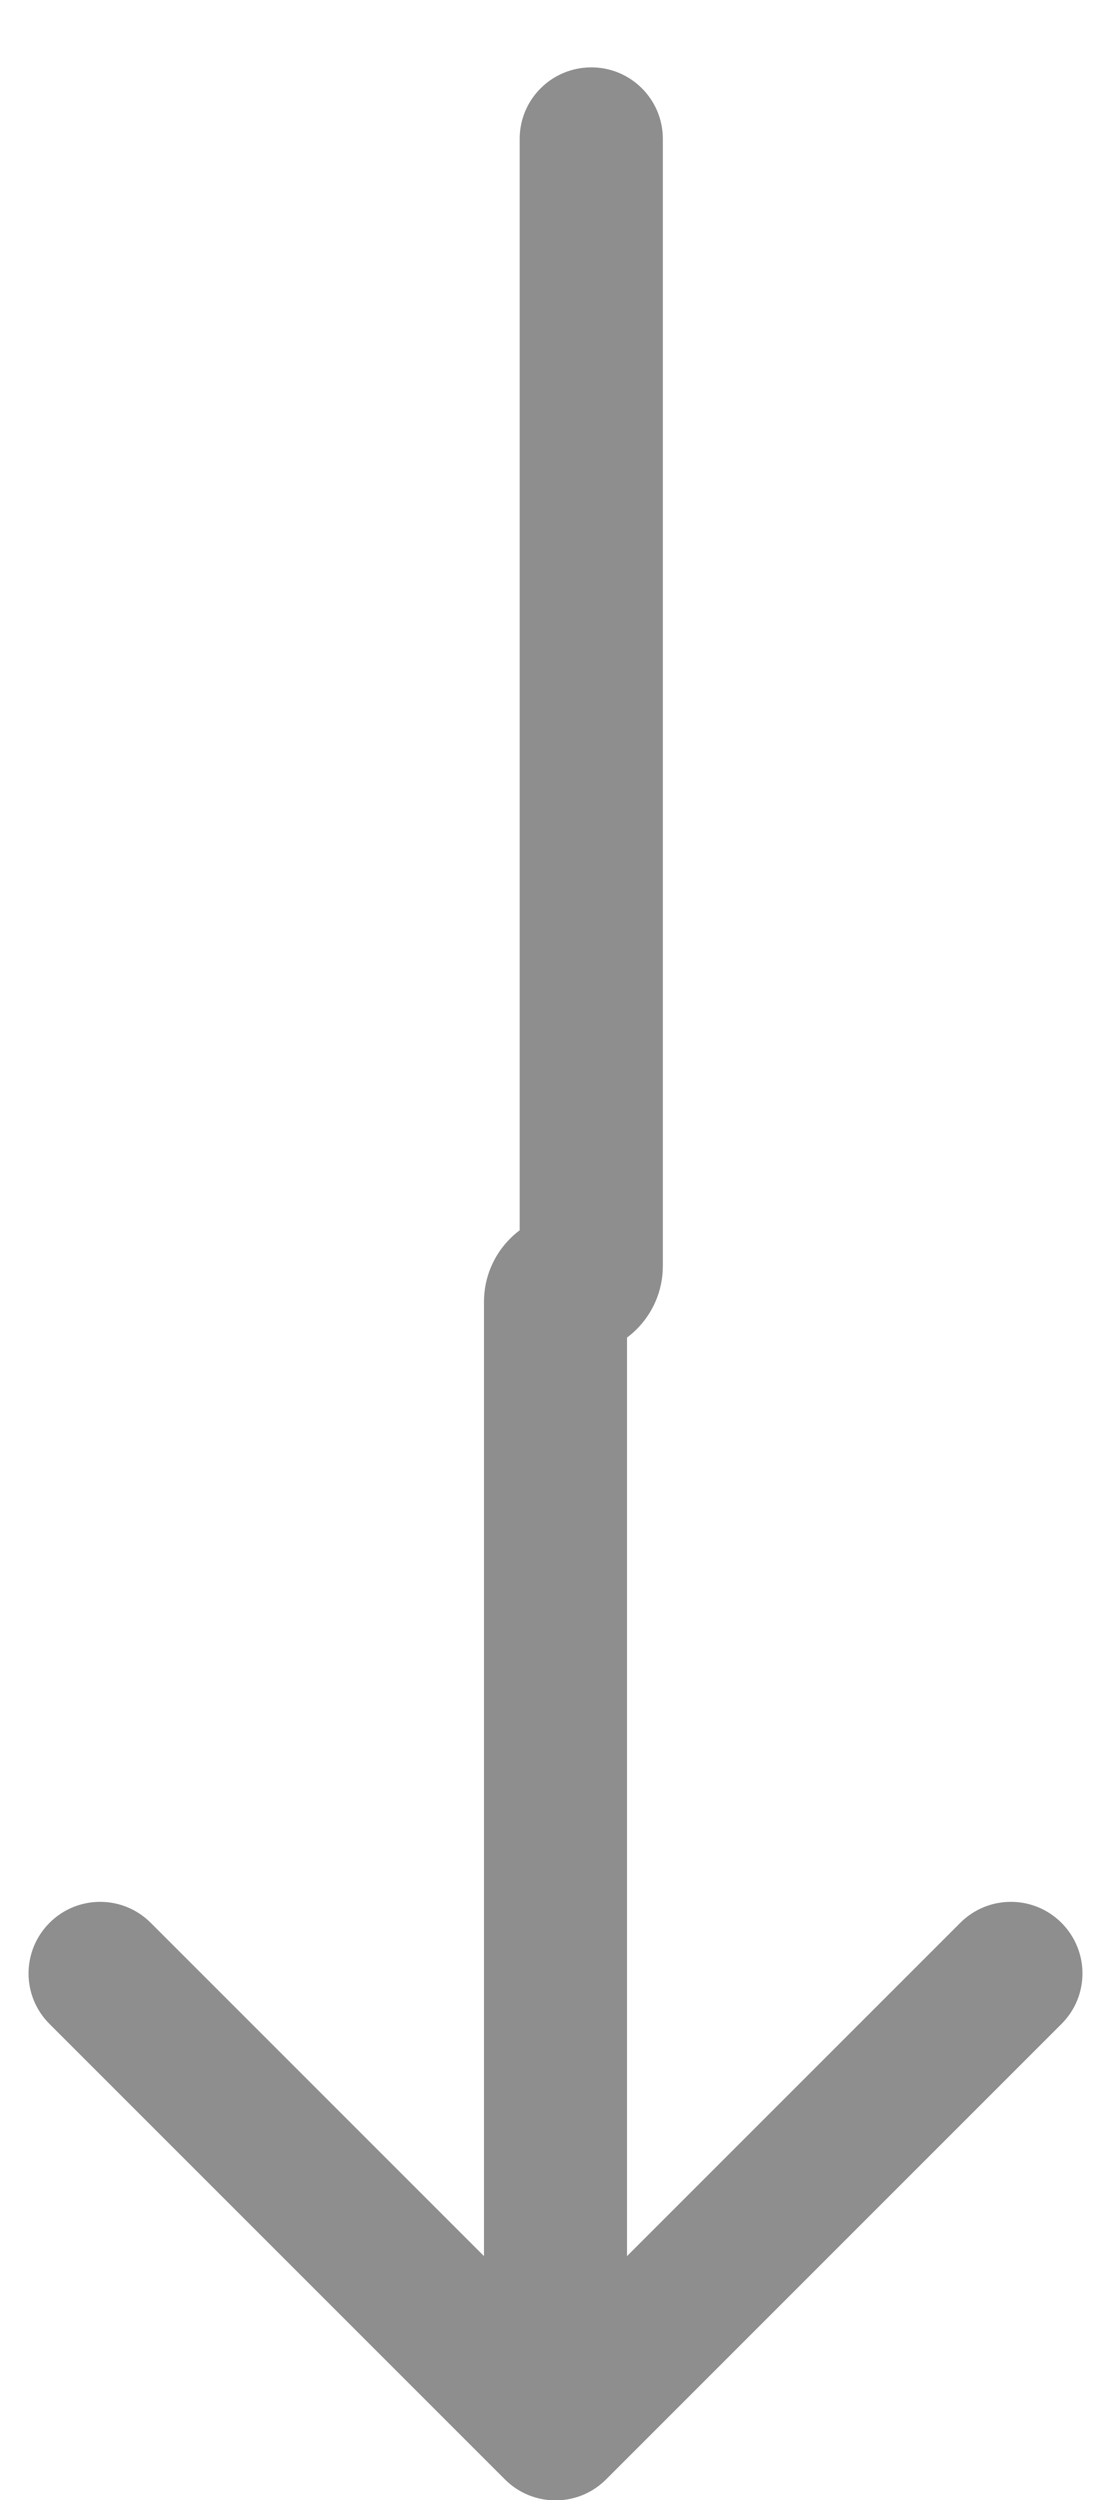 <?xml version="1.0" encoding="utf-8"?>
<svg xmlns="http://www.w3.org/2000/svg" fill="none" height="100%" overflow="visible" preserveAspectRatio="none" style="display: block;" viewBox="0 0 8 18" width="100%">
<path d="M4.773 1C4.773 0.715 4.542 0.485 4.258 0.485C3.973 0.485 3.742 0.715 3.742 1H4.773ZM3.636 17.852C3.837 18.053 4.163 18.053 4.364 17.852L7.643 14.573C7.845 14.372 7.845 14.046 7.643 13.844C7.442 13.643 7.116 13.643 6.915 13.844L4 16.759L1.085 13.844C0.884 13.643 0.558 13.643 0.357 13.844C0.155 14.046 0.155 14.372 0.357 14.573L3.636 17.852ZM4.258 1H3.742V9.115H4.258H4.773V1H4.258ZM4 9.373H3.485V17.488H4H4.515V9.373H4ZM4.129 9.244V8.729C3.773 8.729 3.485 9.017 3.485 9.373H4H4.515C4.515 9.586 4.342 9.759 4.129 9.759V9.244ZM4.258 9.115H3.742C3.742 8.902 3.915 8.729 4.129 8.729V9.244V9.759C4.485 9.759 4.773 9.471 4.773 9.115H4.258Z" fill="#8E8E8E" id="Frame 1000004524 --&gt; Frame 1000004525"/>
</svg>